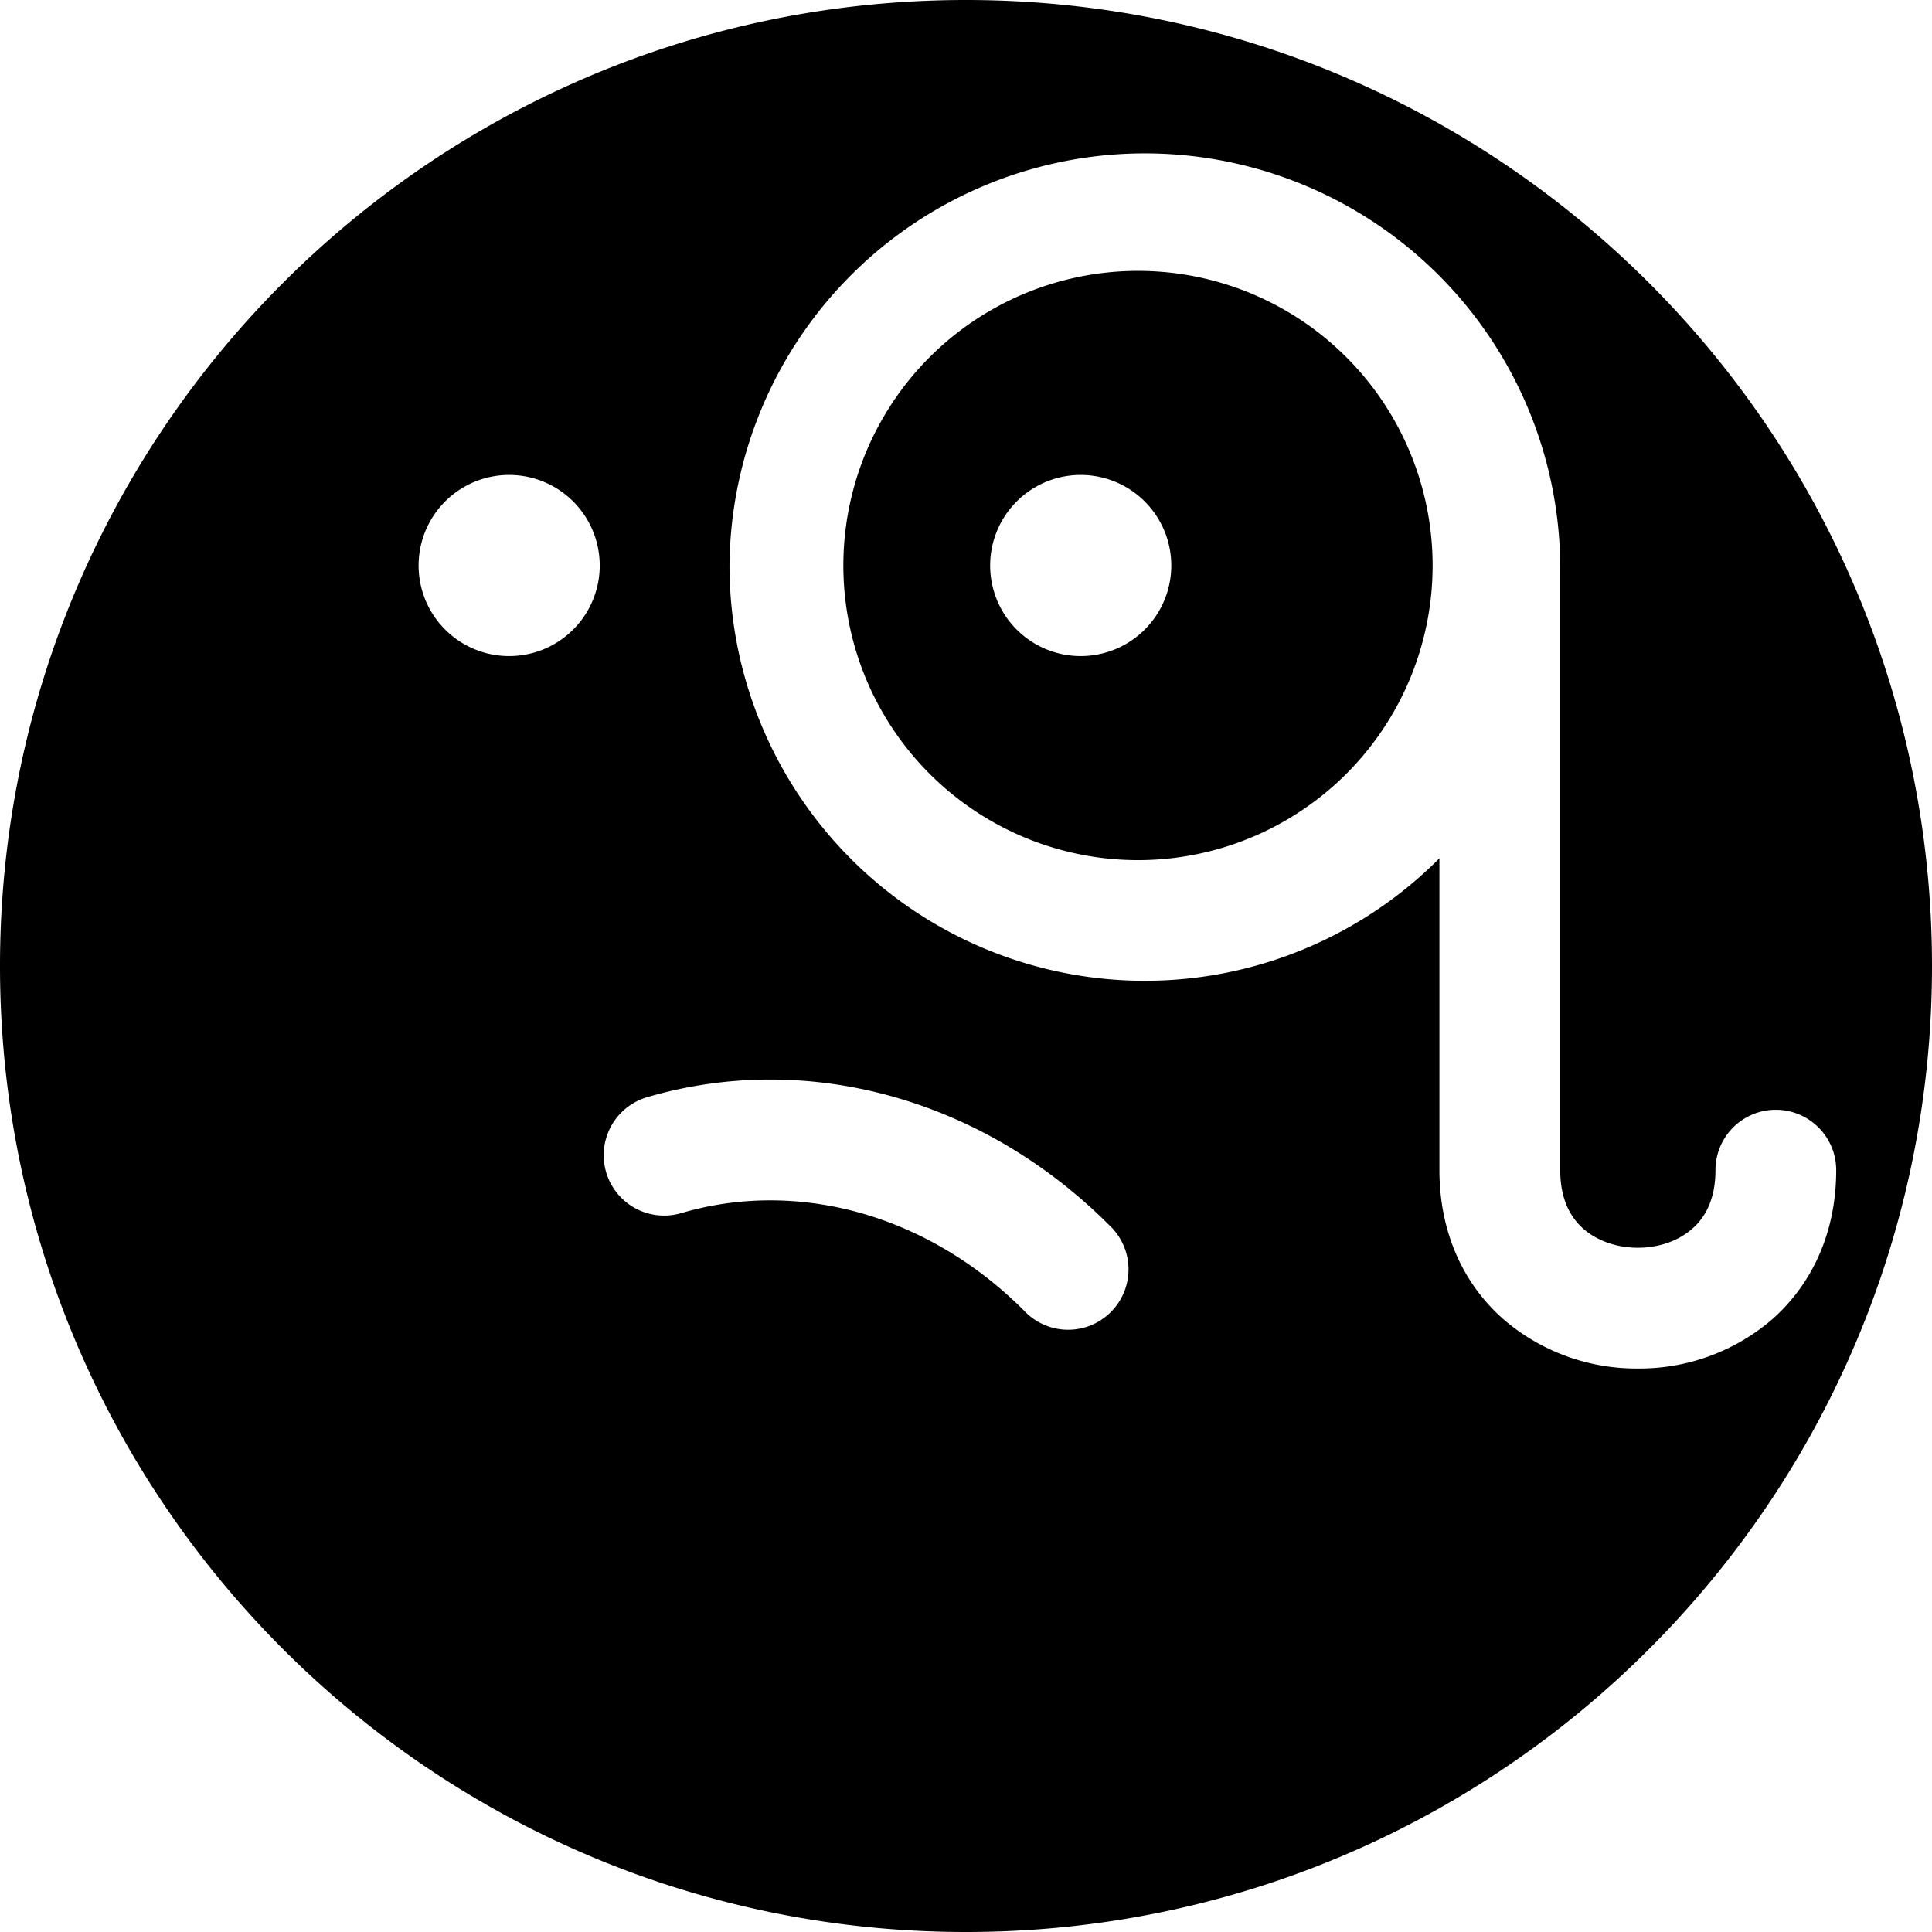 <svg xmlns="http://www.w3.org/2000/svg" fill="none" viewBox="0 0 24 24"><path fill="#000000" fill-rule="evenodd" d="M14.222 3.366a3.66 3.66 0 1 0 0 7.318 3.66 3.66 0 0 0 0 -7.318Zm0.328 3.659a1.125 1.125 0 1 0 -2.25 0 1.125 1.125 0 0 0 2.25 0Z" clip-rule="evenodd" stroke-width="1"></path><path fill="#000000" fill-rule="evenodd" d="M0 12C0 5.373 5.373 0 12 0s12 5.373 12 12 -5.373 12 -12 12S0 18.627 0 12Zm8.462 3.07c1.415 -0.417 3.036 -0.011 4.258 1.21a0.75 0.75 0 1 0 1.06 -1.06c-1.578 -1.579 -3.757 -2.173 -5.742 -1.59a0.75 0.75 0 0 0 0.424 1.44Zm0.6 -8.045a5.16 5.16 0 1 1 10.32 0.081v7.43c0 0.367 0.13 0.588 0.283 0.725 0.168 0.149 0.412 0.239 0.68 0.239 0.27 0 0.514 -0.09 0.681 -0.24 0.154 -0.136 0.284 -0.357 0.284 -0.724a0.75 0.75 0 0 1 1.5 0c0 0.774 -0.298 1.41 -0.787 1.846a2.525 2.525 0 0 1 -1.677 0.618 2.525 2.525 0 0 1 -1.677 -0.618c-0.49 -0.435 -0.788 -1.072 -0.788 -1.847v-3.873a5.16 5.16 0 0 1 -8.819 -3.637Zm-1.612 0a1.125 1.125 0 1 0 -2.25 0 1.125 1.125 0 0 0 2.25 0Z" clip-rule="evenodd" stroke-width="1"></path></svg>